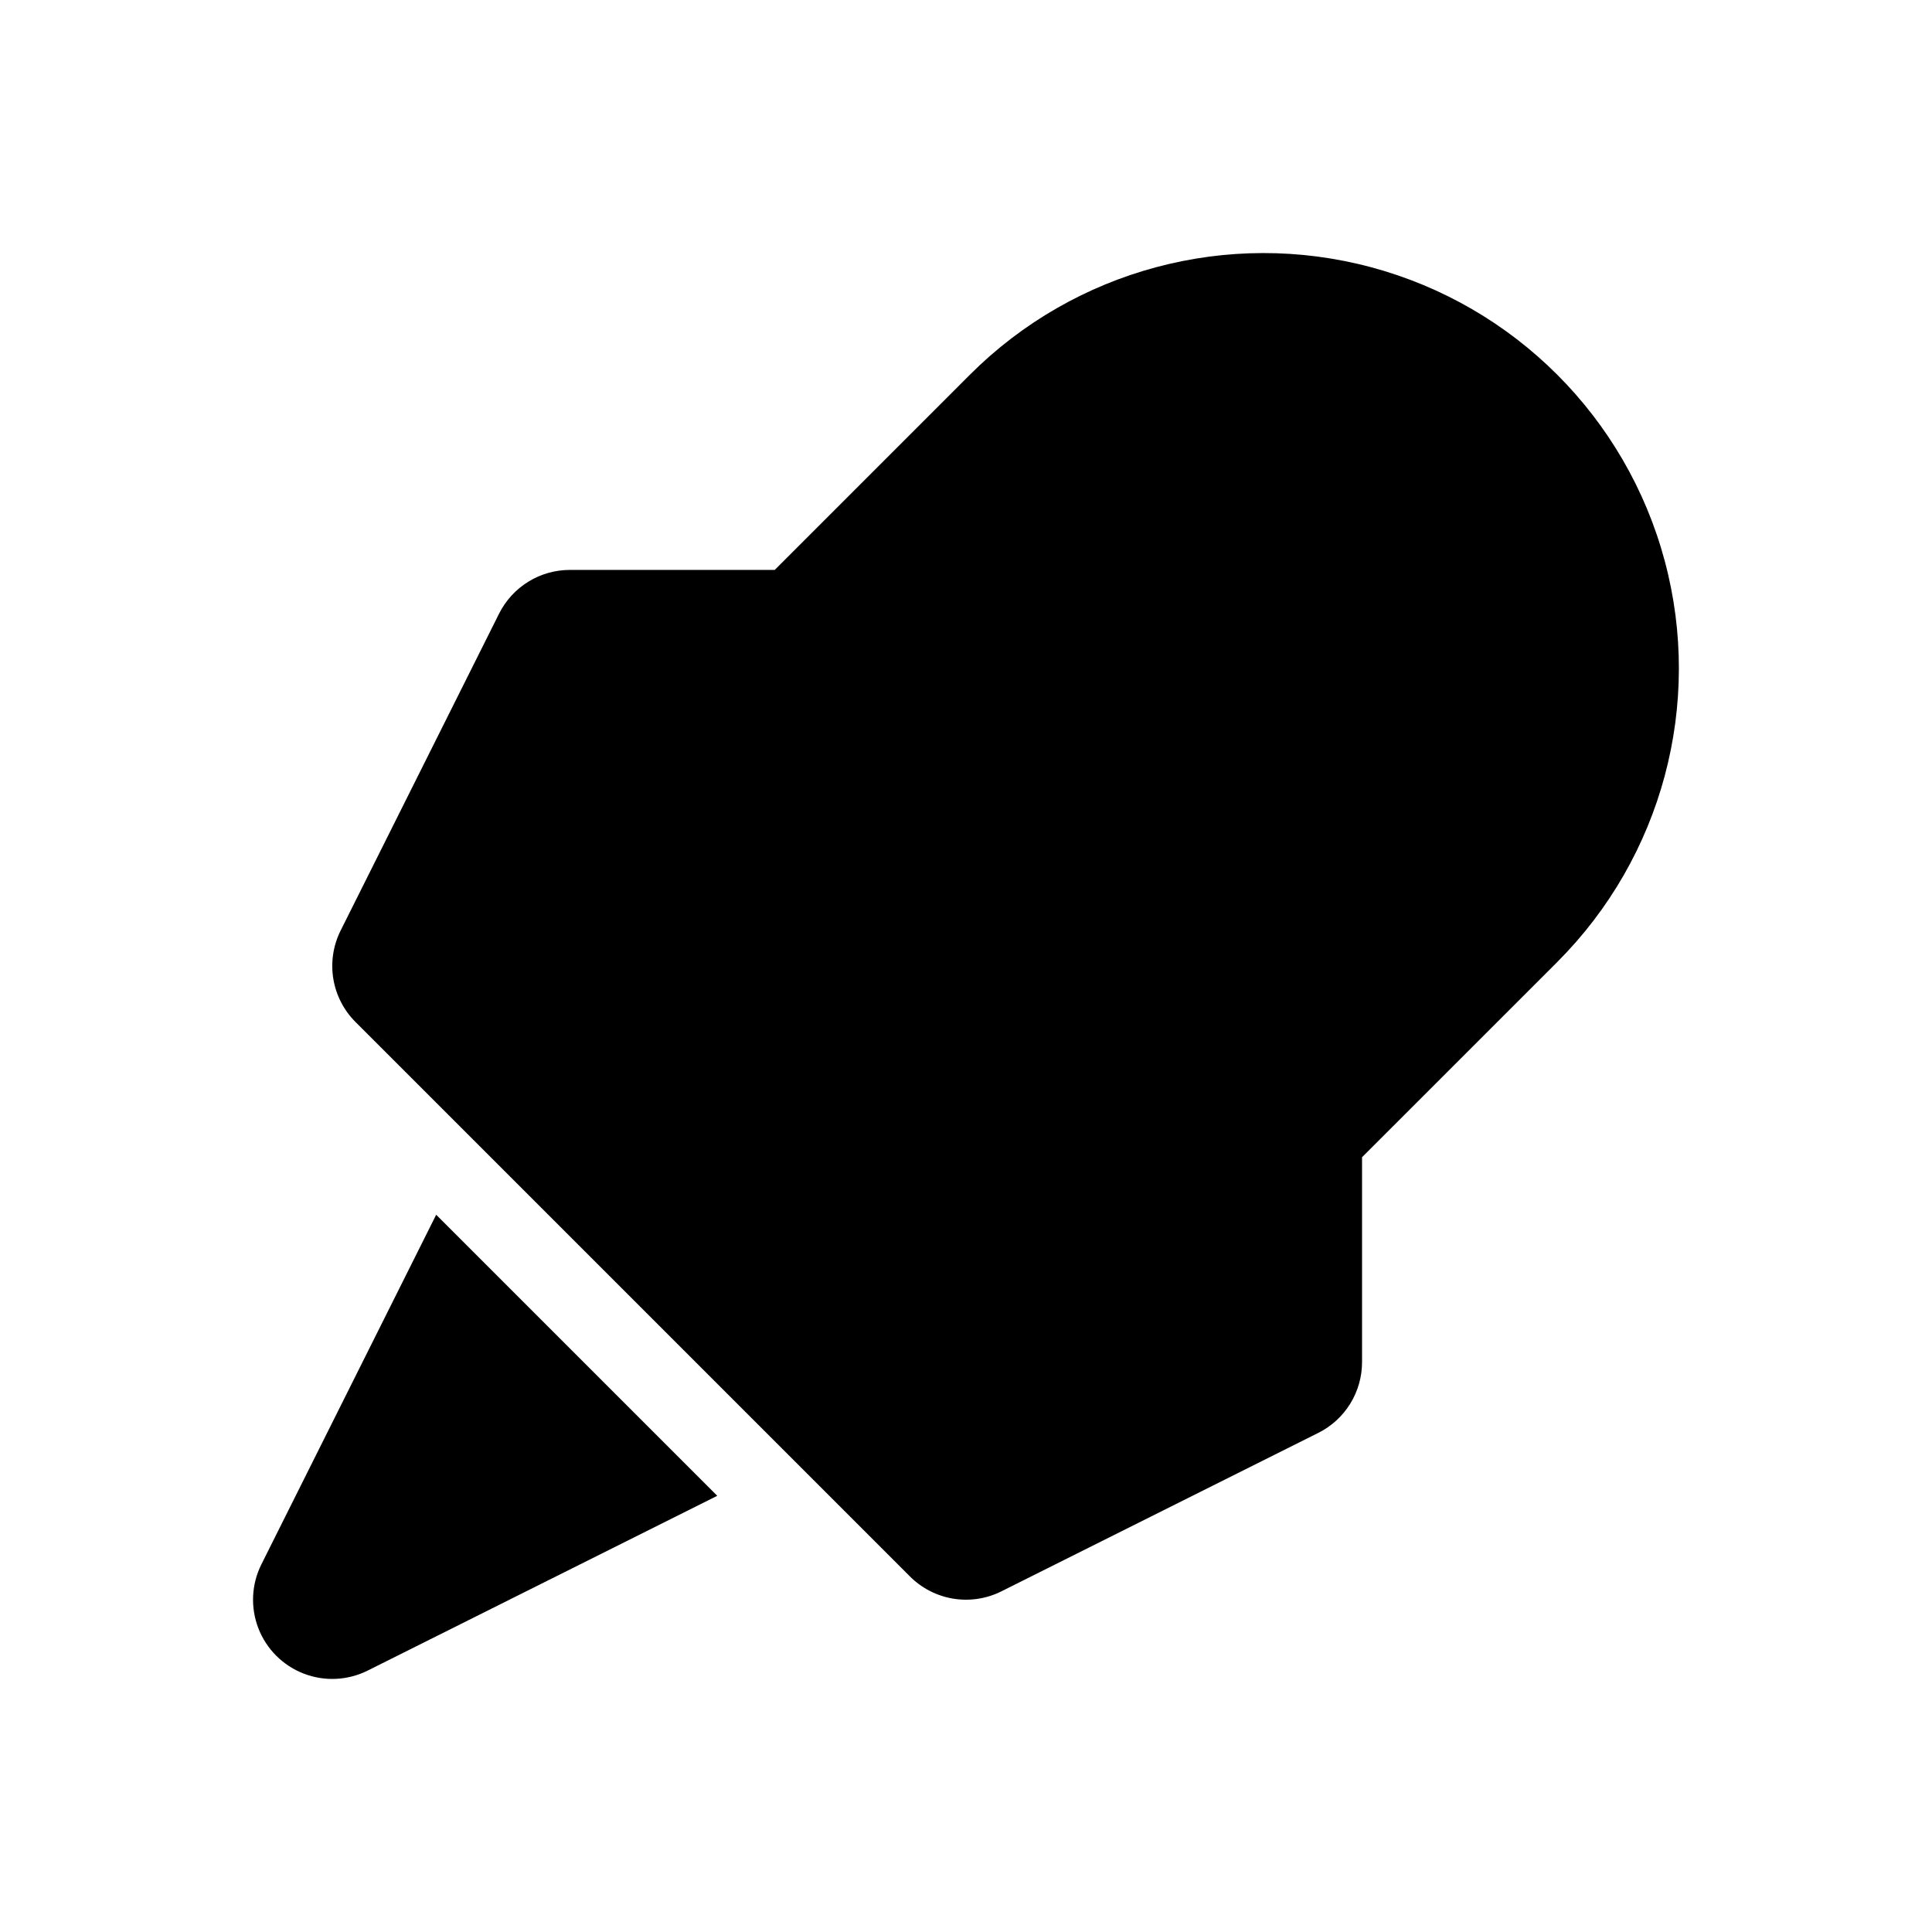 <?xml version="1.0" encoding="UTF-8"?>
<!-- Uploaded to: SVG Repo, www.svgrepo.com, Generator: SVG Repo Mixer Tools -->
<svg fill="#000000" width="800px" height="800px" version="1.1" viewBox="144 144 512 512" xmlns="http://www.w3.org/2000/svg">
 <path d="m556.69 398.95-51.734 51.727v54.281c0.004 3.898-1.082 7.723-3.133 11.039-2.047 3.316-4.981 5.996-8.469 7.738l-83.969 41.984c-3.941 1.973-8.402 2.652-12.75 1.945-4.348-0.707-8.363-2.766-11.48-5.879l-146.95-146.95c-3.113-3.113-5.172-7.133-5.879-11.48-0.703-4.348-0.023-8.809 1.945-12.75l41.984-83.969c1.742-3.488 4.422-6.418 7.738-8.469s7.141-3.133 11.039-3.133h54.281l51.727-51.734c27.805-27.801 68.328-38.66 106.31-28.484 37.98 10.176 67.645 39.844 77.82 77.82 10.176 37.98-0.68 78.504-28.484 106.31zm-343.41 159.6c-2.648 5.289-2.941 11.445-0.809 16.965 2.133 5.516 6.496 9.875 12.012 12.008 5.516 2.133 11.676 1.84 16.965-0.809l92.629-46.312-74.484-74.484z"/>
</svg>